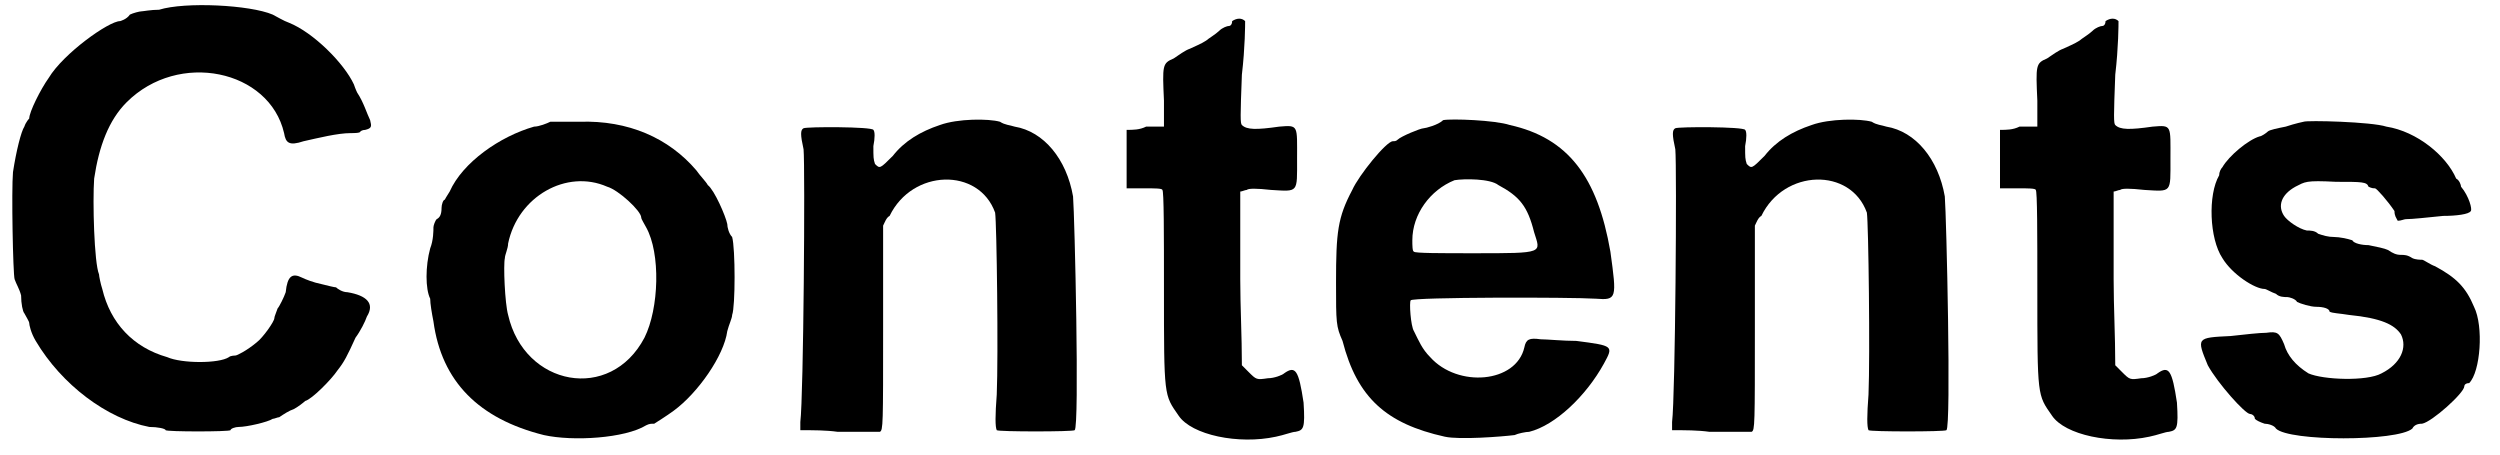 <?xml version='1.0' encoding='utf-8'?>
<svg xmlns="http://www.w3.org/2000/svg" xmlns:xlink="http://www.w3.org/1999/xlink" width="154px" height="28px" viewBox="0 0 1540 280" version="1.1">
<defs>
<path id="gl3840" d="M 98 6 C 93 6 88 7 87 7 C 86 7 82 8 80 9 C 78 12 74 13 74 13 C 67 13 39 33 30 48 C 25 55 18 69 18 73 C 18 73 16 75 15 78 C 13 81 10 93 8 106 C 7 117 8 169 9 172 C 10 175 12 178 13 182 C 13 187 14 192 15 193 C 16 195 18 198 18 199 C 18 200 19 205 22 210 C 38 237 66 258 92 263 C 97 263 102 264 102 265 C 103 266 141 266 142 265 C 142 264 145 263 147 263 C 152 263 165 260 168 258 C 169 258 171 257 172 257 C 175 255 178 253 181 252 C 183 251 187 248 188 247 C 192 246 204 234 208 228 C 212 223 214 219 219 208 C 222 204 225 198 226 195 C 231 187 226 182 214 180 C 211 180 208 178 207 177 C 206 177 202 176 198 175 C 193 174 188 172 186 171 C 180 168 177 170 176 180 C 175 183 172 189 171 190 C 170 193 169 195 169 196 C 169 198 162 208 158 211 C 152 216 146 219 145 219 C 145 219 142 219 141 220 C 135 224 112 224 103 220 C 82 214 68 199 63 178 C 62 175 61 170 61 169 C 58 162 57 124 58 110 C 61 90 67 74 78 63 C 110 31 166 43 175 82 C 176 88 178 90 187 87 C 196 85 208 82 216 82 C 218 82 222 82 222 81 C 222 81 223 80 225 80 C 229 79 229 78 228 74 C 226 70 224 63 220 57 C 220 57 219 55 218 52 C 212 39 193 20 178 14 C 175 13 170 10 168 9 C 154 3 114 1 98 6 z" fill="black"/><!-- width=238 height=273 -->
<path id="gl3841" d="M 80 3 C 78 4 73 6 70 6 C 49 12 26 28 18 46 C 16 49 15 51 15 51 C 14 51 13 54 13 56 C 13 60 12 62 10 63 C 9 64 8 67 8 68 C 8 70 8 76 6 81 C 3 92 3 106 6 112 C 6 115 7 121 8 126 C 13 163 36 186 76 196 C 94 200 126 198 139 190 C 141 189 142 189 144 189 C 144 189 152 184 156 181 C 171 170 187 147 189 132 C 190 128 192 124 192 122 C 194 117 194 81 192 74 C 190 72 189 68 189 66 C 188 61 181 45 177 42 C 176 40 172 36 170 33 C 153 13 128 2 98 3 C 90 3 81 3 80 3 M 115 43 C 122 45 136 58 136 62 C 136 63 138 66 139 68 C 148 84 147 118 138 136 C 117 176 64 166 54 122 C 52 115 51 91 52 87 C 52 85 54 81 54 78 C 60 49 90 32 115 43 z" fill="black"/><!-- width=206 height=206 -->
<path id="gl3842" d="M 90 6 C 78 10 68 16 61 25 C 53 33 53 33 50 30 C 49 27 49 26 49 19 C 50 14 50 10 49 9 C 48 7 8 7 6 8 C 4 9 4 12 6 21 C 7 32 6 173 4 189 C 4 190 4 192 4 194 C 12 194 20 194 27 195 C 41 195 51 195 53 195 C 55 194 55 191 55 131 C 55 110 55 89 55 68 C 56 66 57 63 59 62 C 73 33 114 32 124 60 C 125 67 126 148 125 172 C 124 185 124 192 125 194 C 126 195 172 195 173 194 C 176 192 173 62 172 50 C 168 27 154 10 136 7 C 133 6 130 6 127 4 C 120 2 101 2 90 6 z" fill="black"/><!-- width=184 height=203 -->
<path id="gl3843" d="M 69 4 C 69 6 68 7 67 7 C 66 7 63 8 61 10 C 59 12 54 15 53 16 C 50 18 45 20 43 21 C 40 22 36 25 33 27 C 26 30 26 31 27 53 C 27 57 27 63 27 69 C 24 69 20 69 16 69 C 12 71 8 71 4 71 C 4 77 4 83 4 89 C 4 95 4 101 4 107 C 8 107 12 107 15 107 C 21 107 26 107 26 108 C 27 108 27 136 27 169 C 27 236 27 234 36 247 C 44 259 73 265 96 260 C 101 259 106 257 108 257 C 113 256 114 255 113 239 C 110 219 108 216 101 221 C 100 222 95 224 91 224 C 84 225 84 225 79 220 C 78 219 77 218 75 216 C 75 198 74 180 74 163 C 74 145 74 127 74 109 C 75 109 77 108 78 108 C 79 107 84 107 93 108 C 110 109 109 110 109 89 C 109 68 110 68 98 69 C 84 71 78 71 75 68 C 74 67 74 63 75 37 C 77 20 77 6 77 4 C 75 2 72 2 69 4 z" fill="black"/><!-- width=121 height=271 -->
<path id="gl3844" d="M 74 3 C 71 6 63 8 62 8 C 60 8 48 13 46 15 C 45 16 44 16 43 16 C 39 16 22 37 18 46 C 9 63 8 72 8 103 C 8 128 8 130 12 139 C 21 174 39 190 75 198 C 84 200 110 198 118 197 C 120 196 125 195 127 195 C 143 191 162 173 173 153 C 179 142 179 142 156 139 C 148 139 138 138 134 138 C 127 137 125 138 124 143 C 119 165 83 168 66 149 C 61 144 59 139 56 133 C 54 130 53 115 54 114 C 55 112 153 112 168 113 C 181 114 181 113 177 84 C 169 38 151 14 115 6 C 106 3 79 2 74 3 M 108 43 C 121 50 126 56 130 72 C 134 85 137 85 93 85 C 73 85 56 85 56 84 C 55 84 55 80 55 77 C 55 61 66 46 81 40 C 87 39 103 39 108 43 z" fill="black"/><!-- width=189 height=208 -->
<path id="gl3842" d="M 90 6 C 78 10 68 16 61 25 C 53 33 53 33 50 30 C 49 27 49 26 49 19 C 50 14 50 10 49 9 C 48 7 8 7 6 8 C 4 9 4 12 6 21 C 7 32 6 173 4 189 C 4 190 4 192 4 194 C 12 194 20 194 27 195 C 41 195 51 195 53 195 C 55 194 55 191 55 131 C 55 110 55 89 55 68 C 56 66 57 63 59 62 C 73 33 114 32 124 60 C 125 67 126 148 125 172 C 124 185 124 192 125 194 C 126 195 172 195 173 194 C 176 192 173 62 172 50 C 168 27 154 10 136 7 C 133 6 130 6 127 4 C 120 2 101 2 90 6 z" fill="black"/><!-- width=184 height=203 -->
<path id="gl3843" d="M 69 4 C 69 6 68 7 67 7 C 66 7 63 8 61 10 C 59 12 54 15 53 16 C 50 18 45 20 43 21 C 40 22 36 25 33 27 C 26 30 26 31 27 53 C 27 57 27 63 27 69 C 24 69 20 69 16 69 C 12 71 8 71 4 71 C 4 77 4 83 4 89 C 4 95 4 101 4 107 C 8 107 12 107 15 107 C 21 107 26 107 26 108 C 27 108 27 136 27 169 C 27 236 27 234 36 247 C 44 259 73 265 96 260 C 101 259 106 257 108 257 C 113 256 114 255 113 239 C 110 219 108 216 101 221 C 100 222 95 224 91 224 C 84 225 84 225 79 220 C 78 219 77 218 75 216 C 75 198 74 180 74 163 C 74 145 74 127 74 109 C 75 109 77 108 78 108 C 79 107 84 107 93 108 C 110 109 109 110 109 89 C 109 68 110 68 98 69 C 84 71 78 71 75 68 C 74 67 74 63 75 37 C 77 20 77 6 77 4 C 75 2 72 2 69 4 z" fill="black"/><!-- width=121 height=271 -->
<path id="gl3845" d="M 66 3 C 66 3 61 4 55 6 C 50 7 45 8 44 9 C 43 10 40 12 39 12 C 32 14 20 24 16 31 C 15 32 14 34 14 36 C 7 48 8 75 16 87 C 22 97 36 106 42 106 C 43 106 46 108 49 109 C 51 111 54 111 56 111 C 57 111 61 112 62 114 C 64 115 70 117 74 117 C 78 117 82 118 82 120 C 84 121 88 121 94 122 C 114 124 122 128 126 134 C 130 142 126 152 114 158 C 105 163 78 162 69 158 C 61 153 56 147 54 140 C 51 133 50 132 43 133 C 39 133 30 134 21 135 C 0 136 0 136 7 153 C 13 164 30 183 33 183 C 34 183 36 184 36 186 C 37 187 39 188 42 189 C 44 189 48 190 49 192 C 57 200 124 200 133 192 C 134 190 136 189 139 189 C 145 188 165 170 165 166 C 165 165 166 164 168 164 C 175 157 177 129 171 117 C 166 105 160 99 147 92 C 144 91 140 88 139 88 C 138 88 135 88 133 87 C 130 85 128 85 126 85 C 123 85 121 84 118 82 C 116 81 111 80 106 79 C 102 79 97 78 96 76 C 93 75 88 74 85 74 C 81 74 78 73 75 72 C 73 70 70 70 68 70 C 63 69 56 64 54 61 C 50 55 52 48 61 43 C 67 40 67 39 86 40 C 102 40 105 40 106 43 C 108 44 109 44 110 44 C 111 44 118 52 122 58 C 122 61 123 62 124 64 C 126 64 128 63 129 63 C 133 63 142 62 152 61 C 160 61 168 60 169 58 C 170 57 168 49 163 43 C 163 42 162 39 160 38 C 154 24 136 9 117 6 C 108 3 68 2 66 3 z" fill="black"/><!-- width=187 height=207 -->
</defs>
<use xlink:href="#gl3840" x="0" y="0"/>
<use xlink:href="#gl3841" x="259" y="72"/>
<use xlink:href="#gl3842" x="489" y="71"/>
<use xlink:href="#gl3843" x="690" y="9"/>
<use xlink:href="#gl3844" x="815" y="71"/>
<use xlink:href="#gl3842" x="1026" y="71"/>
<use xlink:href="#gl3843" x="1228" y="9"/>
<use xlink:href="#gl3845" x="1353" y="72"/>
</svg>
